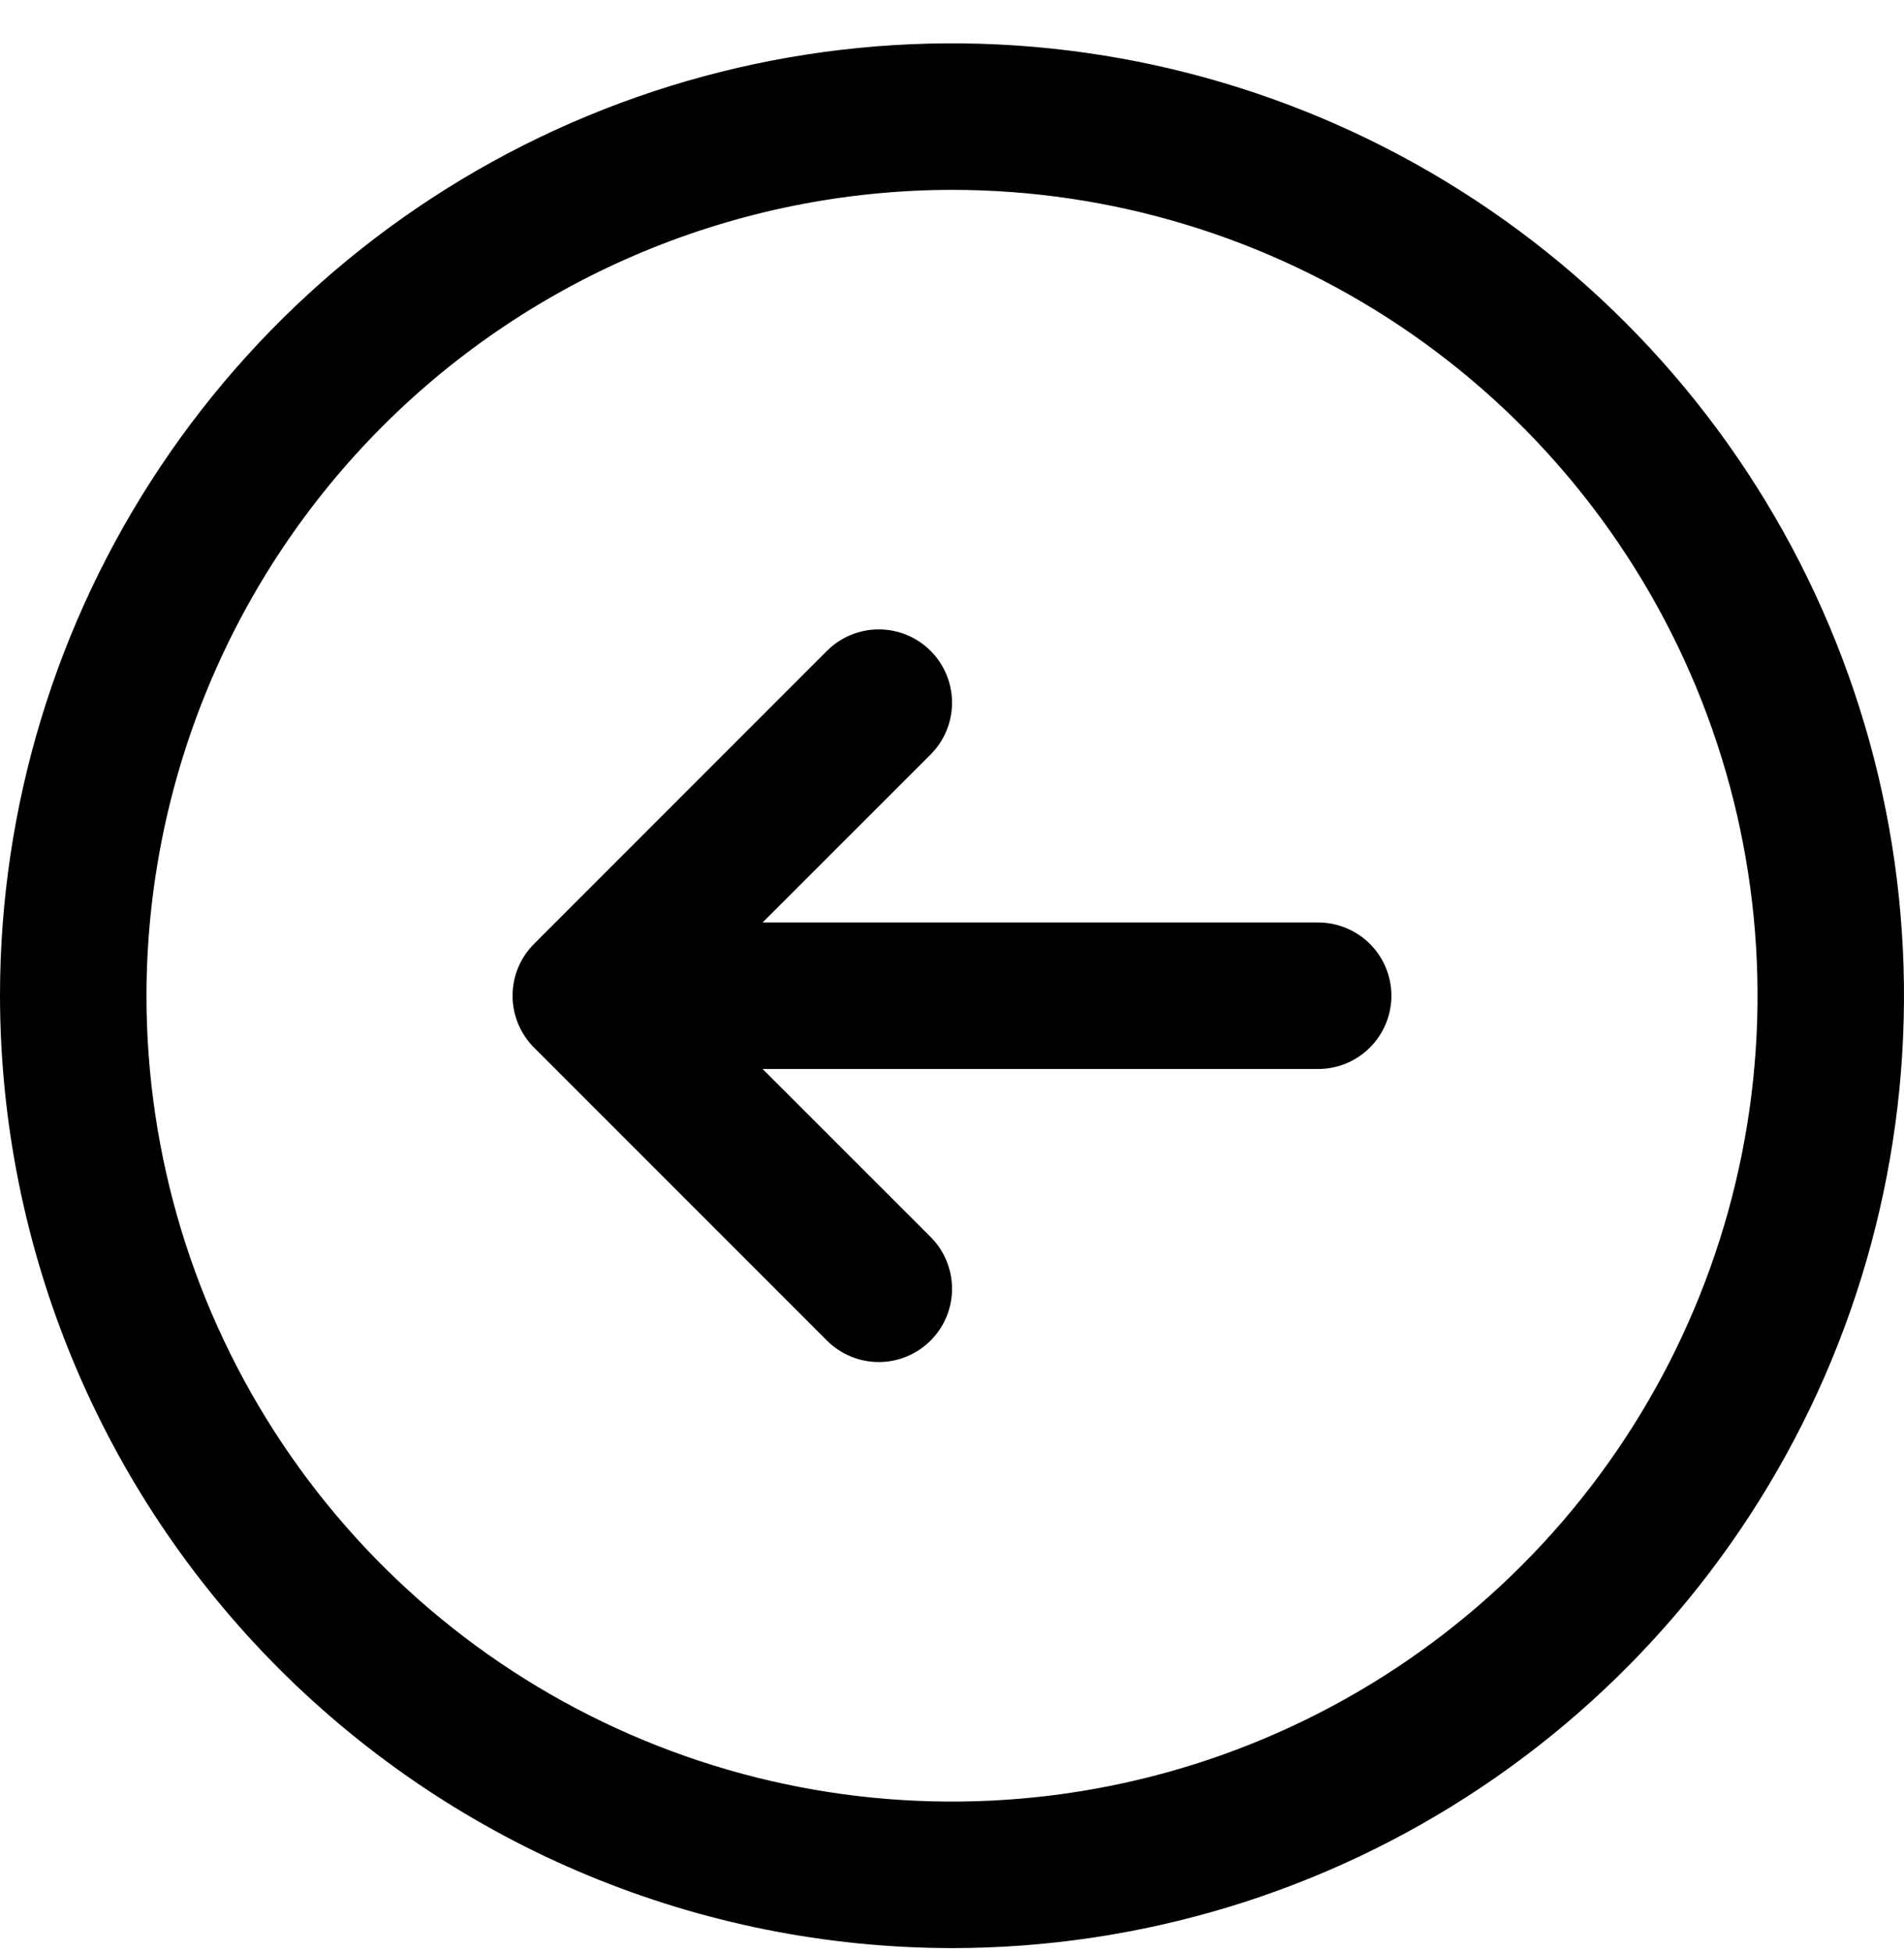 <svg width="40" height="41" viewBox="0 0 40 41" fill="none" xmlns="http://www.w3.org/2000/svg">
<path d="M20 40.91C23.956 40.91 27.822 39.737 31.111 37.539C34.4 35.342 36.964 32.218 38.478 28.564C39.991 24.909 40.387 20.888 39.616 17.008C38.844 13.129 36.939 9.565 34.142 6.768C31.345 3.971 27.781 2.066 23.902 1.294C20.022 0.523 16.001 0.919 12.346 2.433C8.692 3.946 5.568 6.51 3.371 9.799C1.173 13.088 -2.20077e-07 16.954 -2.20077e-07 20.91C0.006 26.213 2.115 31.297 5.864 35.046C9.614 38.796 14.697 40.905 20 40.91ZM20 3.987C23.347 3.987 26.619 4.98 29.402 6.839C32.185 8.699 34.354 11.342 35.635 14.434C36.916 17.526 37.251 20.929 36.598 24.212C35.945 27.494 34.333 30.51 31.966 32.877C29.6 35.243 26.584 36.855 23.302 37.508C20.019 38.161 16.616 37.826 13.524 36.545C10.431 35.264 7.789 33.095 5.929 30.312C4.069 27.529 3.077 24.257 3.077 20.91C3.082 16.423 4.867 12.122 8.039 8.949C11.212 5.777 15.513 3.992 20 3.987ZM11.219 21.999C11.076 21.856 10.963 21.686 10.885 21.499C10.808 21.312 10.768 21.112 10.768 20.91C10.768 20.708 10.808 20.508 10.885 20.321C10.963 20.134 11.076 19.965 11.219 19.822L17.373 13.668C17.662 13.379 18.053 13.217 18.462 13.217C18.87 13.217 19.261 13.379 19.55 13.668C19.839 13.957 20.001 14.348 20.001 14.756C20.001 15.165 19.839 15.556 19.55 15.845L16.021 19.372L27.692 19.372C28.1 19.372 28.492 19.534 28.78 19.822C29.069 20.111 29.231 20.502 29.231 20.91C29.231 21.318 29.069 21.709 28.78 21.998C28.492 22.287 28.1 22.449 27.692 22.449L16.021 22.449L19.55 25.976C19.839 26.264 20.001 26.656 20.001 27.064C20.001 27.472 19.839 27.864 19.55 28.152C19.261 28.441 18.87 28.603 18.462 28.603C18.053 28.603 17.662 28.441 17.373 28.152L11.219 21.999Z" fill="black"/>
</svg>
